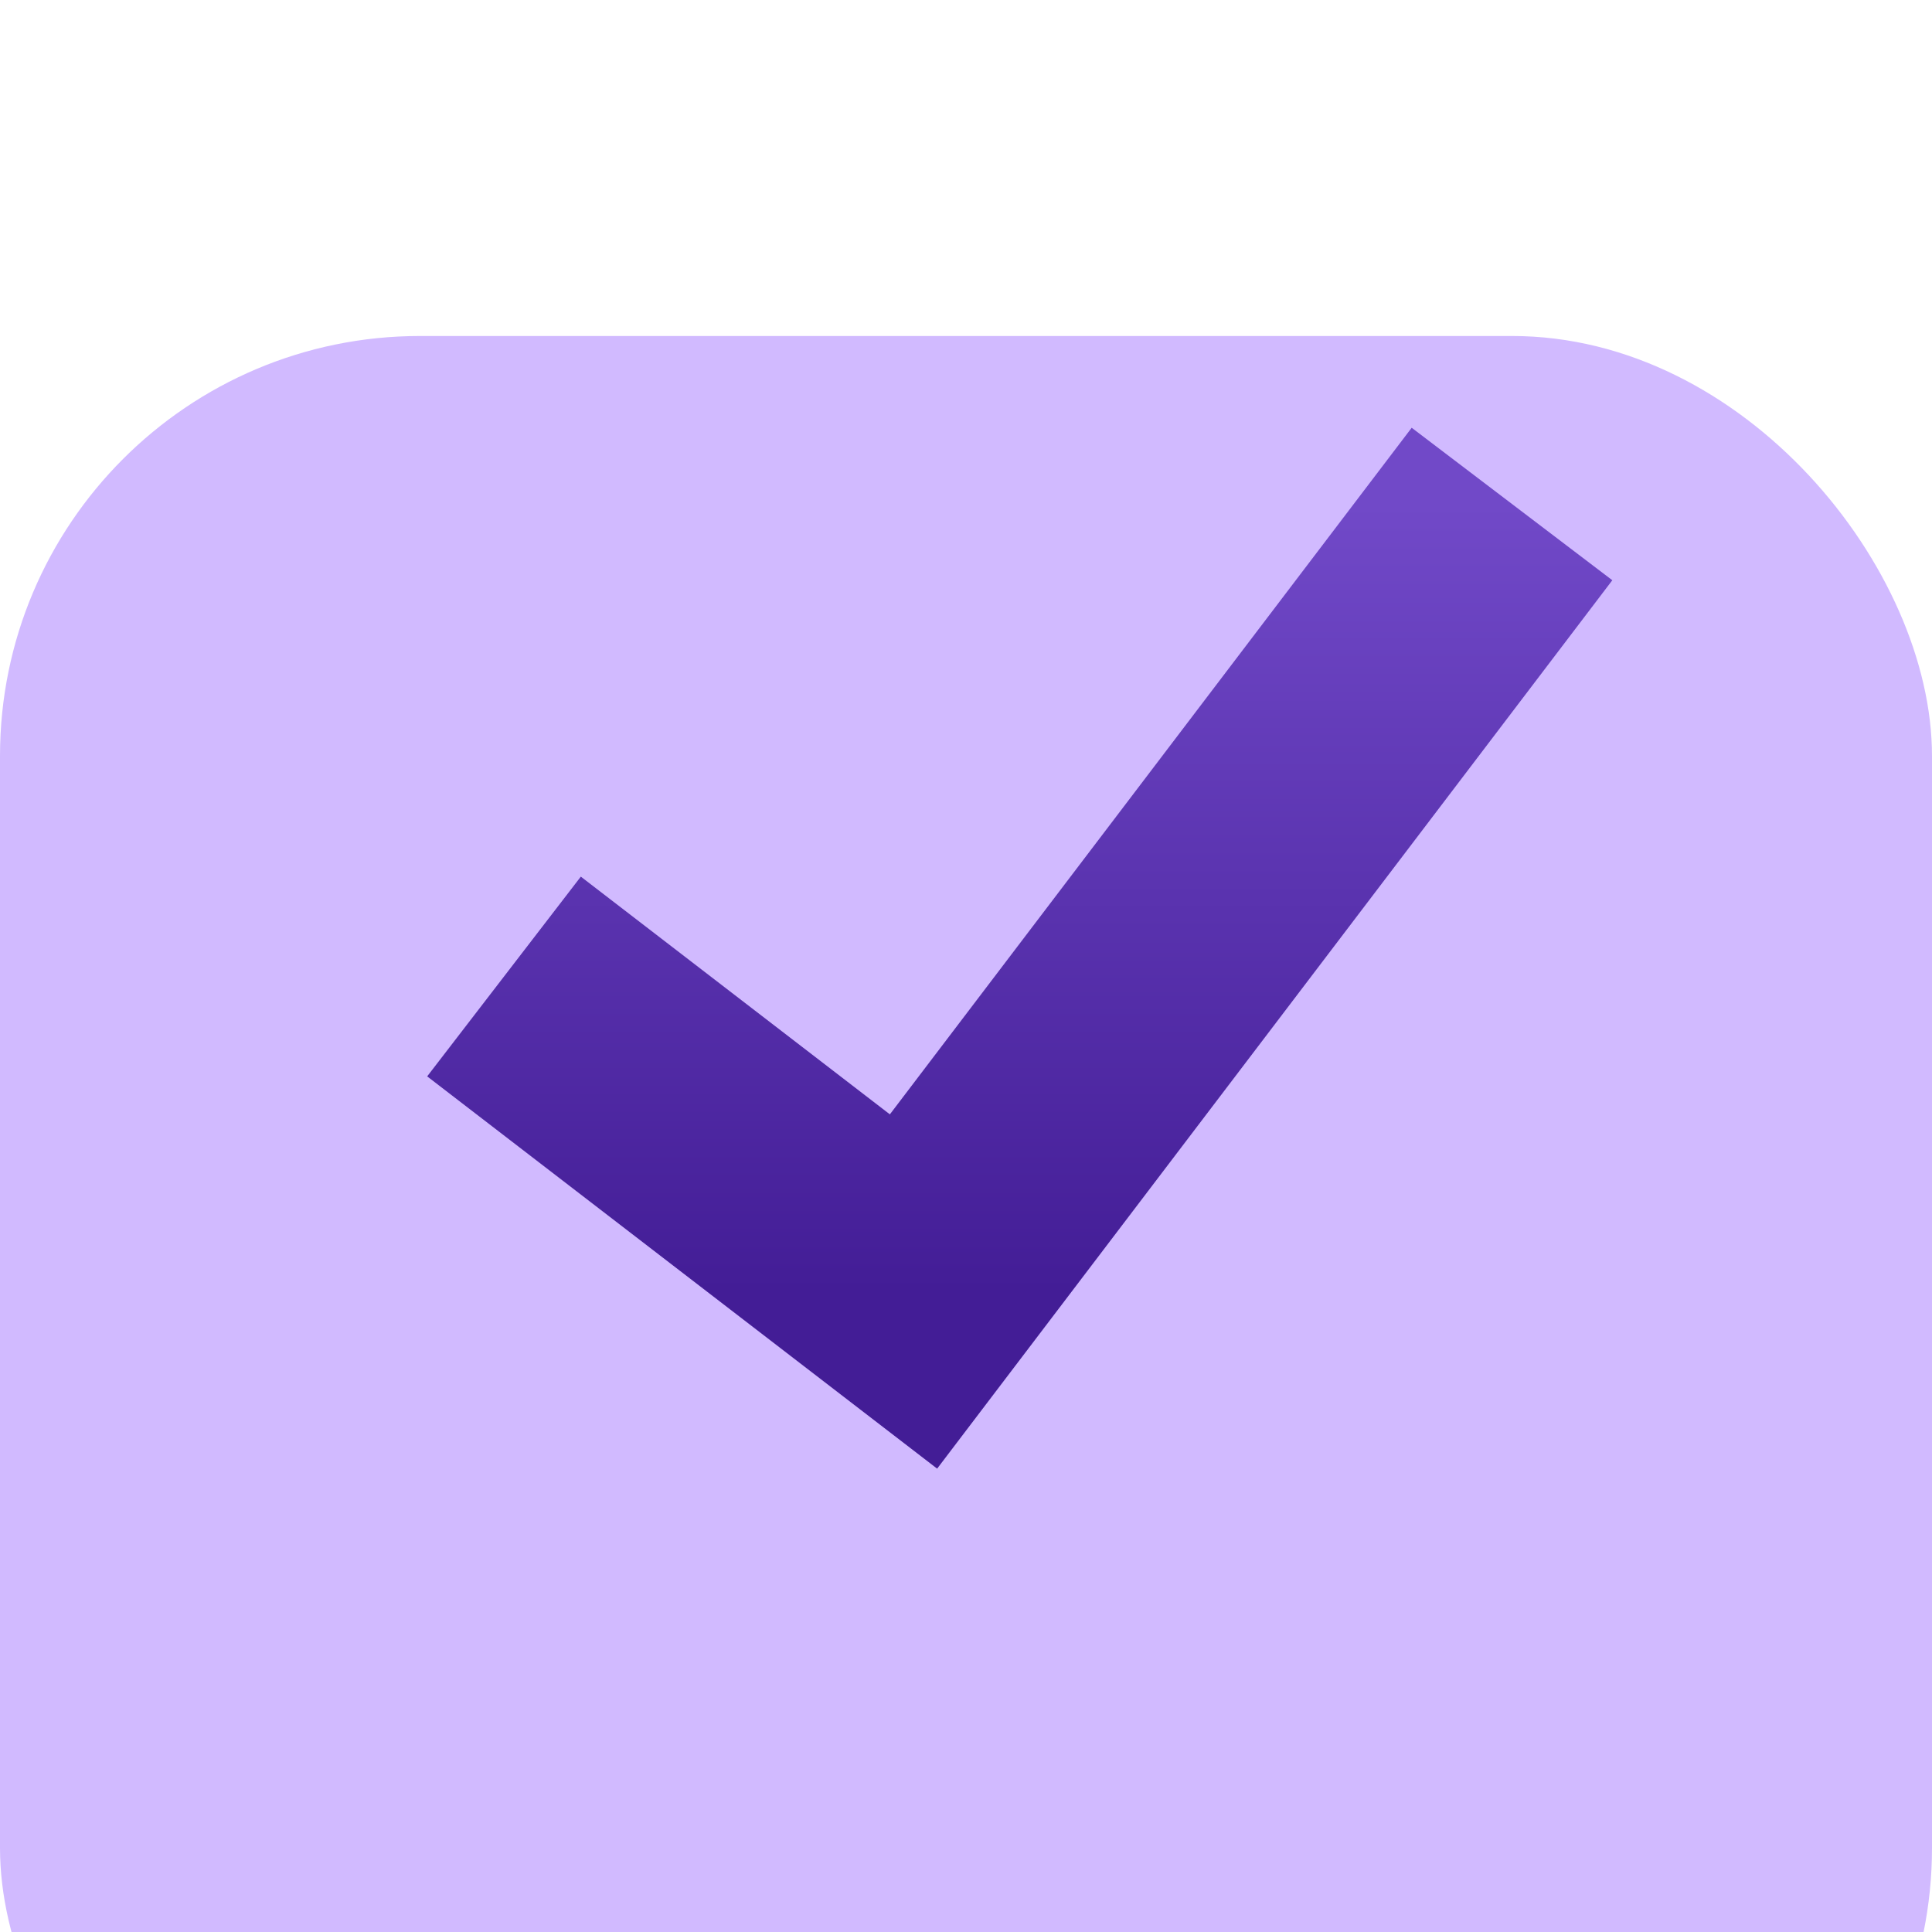 <?xml version="1.0" encoding="UTF-8"?> <svg xmlns="http://www.w3.org/2000/svg" width="23" height="23" viewBox="0 0 23 23" fill="none"> <g filter="url(#filter0_i_119_377)"> <rect width="23" height="23" rx="5" fill="#D1BAFF"></rect> </g> <path d="M6 11.625L10.875 15.375L18 6" stroke="url(#paint0_linear_119_377)" stroke-width="3"></path> <defs> <filter id="filter0_i_119_377" x="0" y="0" width="23" height="27" filterUnits="userSpaceOnUse" color-interpolation-filters="sRGB"> <feFlood flood-opacity="0" result="BackgroundImageFix"></feFlood> <feBlend mode="normal" in="SourceGraphic" in2="BackgroundImageFix" result="shape"></feBlend> <feColorMatrix in="SourceAlpha" type="matrix" values="0 0 0 0 0 0 0 0 0 0 0 0 0 0 0 0 0 0 127 0" result="hardAlpha"></feColorMatrix> <feOffset dy="4"></feOffset> <feGaussianBlur stdDeviation="3"></feGaussianBlur> <feComposite in2="hardAlpha" operator="arithmetic" k2="-1" k3="1"></feComposite> <feColorMatrix type="matrix" values="0 0 0 0 1 0 0 0 0 1 0 0 0 0 1 0 0 0 0.36 0"></feColorMatrix> <feBlend mode="normal" in2="shape" result="effect1_innerShadow_119_377"></feBlend> </filter> <linearGradient id="paint0_linear_119_377" x1="12" y1="6" x2="12" y2="15.375" gradientUnits="userSpaceOnUse"> <stop stop-color="#7149C8"></stop> <stop offset="1" stop-color="#431D96"></stop> </linearGradient> </defs> </svg> 
